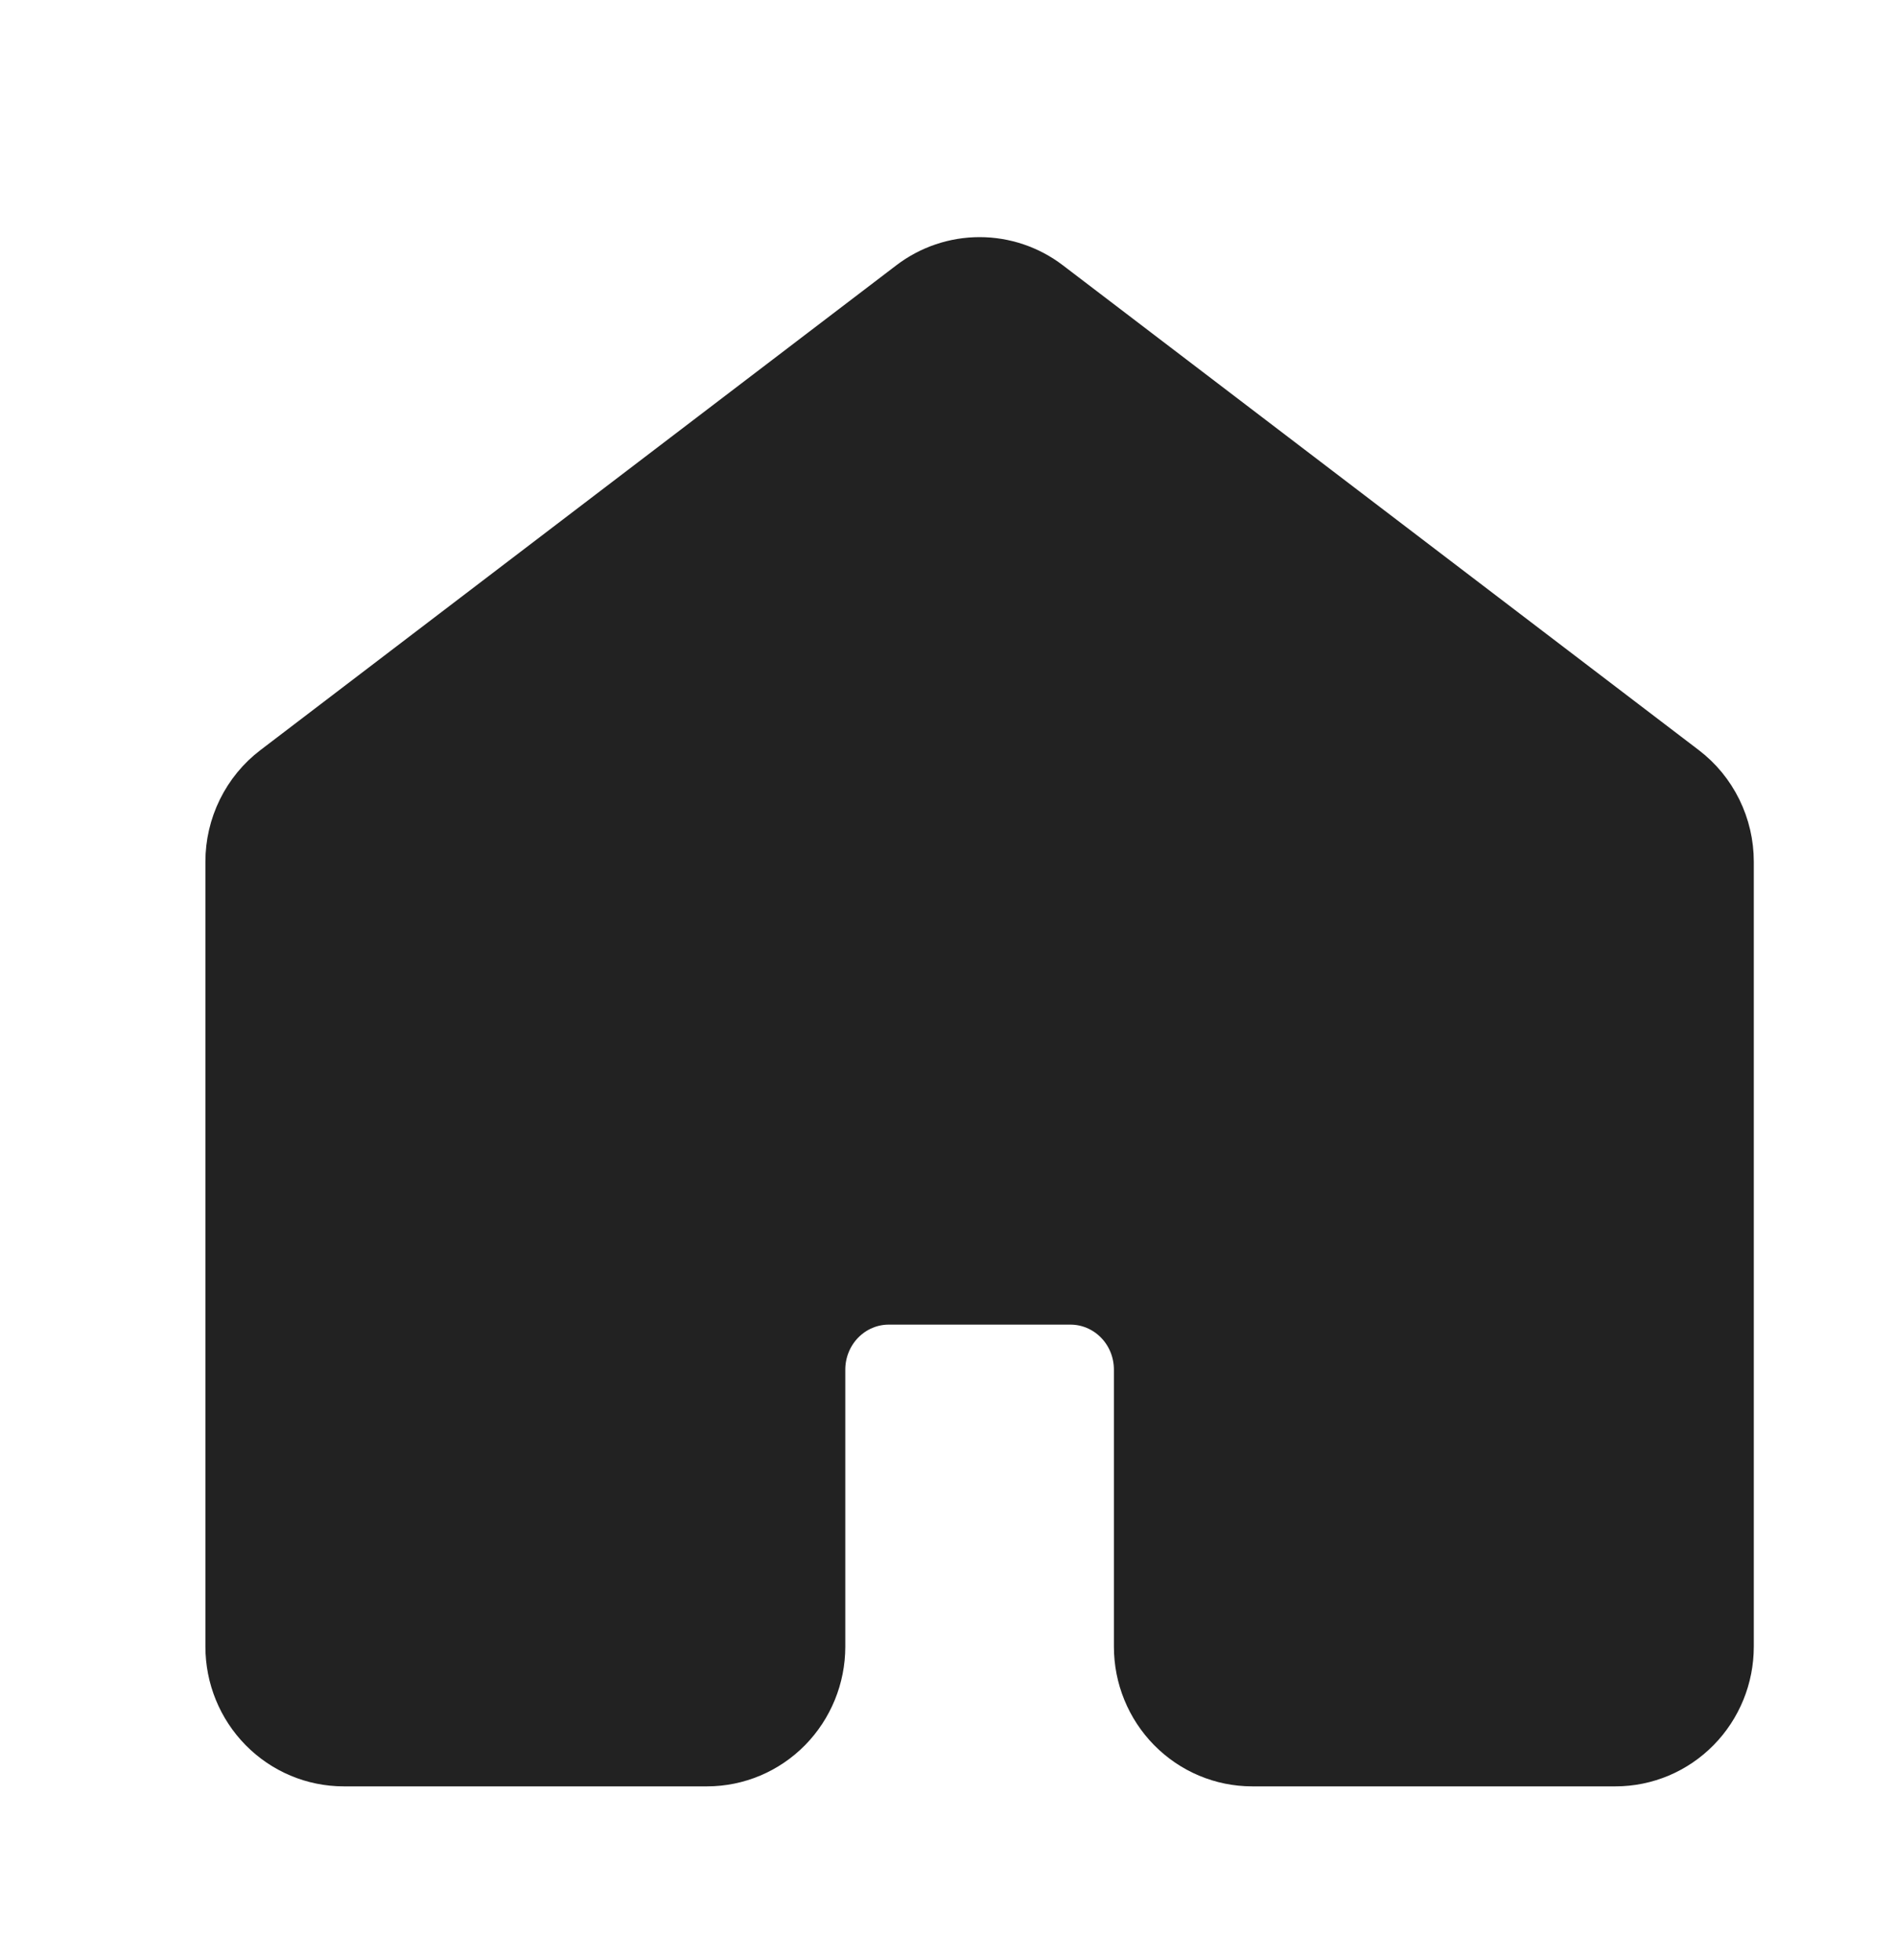 <svg width="30" height="31" viewBox="0 0 30 31" fill="none" xmlns="http://www.w3.org/2000/svg">
<path d="M27 26.04V13.627C27 13.4 26.948 13.177 26.848 12.974C26.748 12.771 26.604 12.595 26.425 12.459L16.363 4.792C16.114 4.602 15.811 4.5 15.5 4.5C15.189 4.5 14.886 4.602 14.637 4.792L4.575 12.459C4.396 12.595 4.252 12.771 4.152 12.974C4.052 13.177 4 13.4 4 13.627V26.04C4 26.427 4.151 26.798 4.421 27.072C4.691 27.346 5.056 27.5 5.438 27.5H11.188C11.569 27.5 11.934 27.346 12.204 27.072C12.473 26.798 12.625 26.427 12.625 26.04V21.659C12.625 21.271 12.777 20.9 13.046 20.626C13.316 20.352 13.681 20.198 14.062 20.198H16.938C17.319 20.198 17.684 20.352 17.954 20.626C18.224 20.9 18.375 21.271 18.375 21.659V26.04C18.375 26.427 18.526 26.798 18.796 27.072C19.066 27.346 19.431 27.5 19.812 27.5H25.562C25.944 27.5 26.309 27.346 26.579 27.072C26.849 26.798 27 26.427 27 26.04Z" fill="#222222" stroke="#222222" stroke-width="1.5" stroke-linecap="round" stroke-linejoin="round"/>
</svg>

